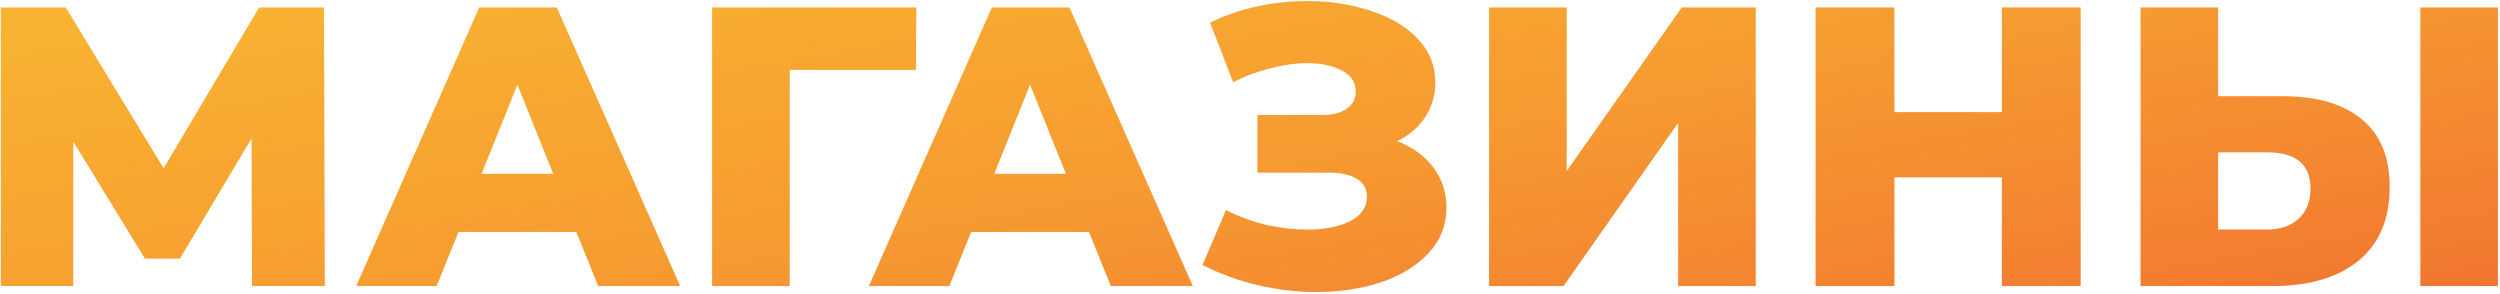 <?xml version="1.0" encoding="UTF-8"?> <svg xmlns="http://www.w3.org/2000/svg" width="603" height="71" viewBox="0 0 603 71" fill="none"> <path d="M60.776 69L60.68 33.384L43.4 62.376H34.952L17.672 34.152V69H0.2V1.8H15.848L39.464 40.584L62.504 1.8H78.152L78.344 69H60.776ZM139.006 55.944H110.59L105.31 69H85.918L115.582 1.8H134.302L164.062 69H144.286L139.006 55.944ZM133.438 41.928L124.798 20.424L116.158 41.928H133.438ZM220.915 16.872H190.483V69H171.763V1.8H221.01L220.915 16.872ZM262.662 55.944H234.246L228.966 69H209.574L239.238 1.8H257.958L287.718 69H267.942L262.662 55.944ZM257.094 41.928L248.454 20.424L239.814 41.928H257.094ZM336.987 34.056C340.699 35.464 343.611 37.576 345.723 40.392C347.835 43.208 348.891 46.44 348.891 50.088C348.891 54.248 347.483 57.864 344.667 60.936C341.851 64.008 338.043 66.376 333.243 68.04C328.443 69.64 323.163 70.44 317.403 70.44C312.859 70.44 308.219 69.896 303.483 68.808C298.811 67.72 294.331 66.088 290.043 63.912L295.707 50.664C298.715 52.2 301.915 53.384 305.307 54.216C308.763 54.984 312.091 55.368 315.291 55.368C319.515 55.368 322.971 54.696 325.659 53.352C328.347 51.944 329.691 49.992 329.691 47.496C329.691 45.512 328.859 44.04 327.195 43.08C325.531 42.12 323.291 41.64 320.475 41.64H303.291V27.72H318.939C321.499 27.72 323.483 27.208 324.891 26.184C326.299 25.16 327.003 23.784 327.003 22.056C327.003 19.88 325.915 18.216 323.739 17.064C321.563 15.848 318.747 15.24 315.291 15.24C312.475 15.24 309.499 15.656 306.363 16.488C303.227 17.256 300.251 18.376 297.435 19.848L291.867 5.448C299.035 1.992 306.907 0.264 315.483 0.264C320.987 0.264 326.075 1.064 330.747 2.664C335.483 4.2 339.227 6.44 341.979 9.384C344.795 12.328 346.203 15.816 346.203 19.848C346.203 22.984 345.371 25.8 343.707 28.296C342.107 30.728 339.867 32.648 336.987 34.056ZM359.169 1.8H377.889V41.256L405.633 1.8H423.489V69H404.769V29.64L377.121 69H359.169V1.8ZM501.855 1.8V69H482.847V42.792H456.927V69H437.919V1.8H456.927V27.048H482.847V1.8H501.855ZM550.566 23.208C558.822 23.208 565.19 25.064 569.67 28.776C574.15 32.424 576.39 37.864 576.39 45.096C576.39 52.84 573.894 58.76 568.902 62.856C563.91 66.952 556.966 69 548.07 69H516.294V1.8H535.014V23.208H550.566ZM546.822 55.368C550.022 55.368 552.55 54.504 554.406 52.776C556.326 51.048 557.286 48.616 557.286 45.48C557.286 39.656 553.798 36.744 546.822 36.744H535.014V55.368H546.822ZM583.782 1.8H602.502V69H583.782V1.8Z" fill="url(#paint0_linear_802_19)"></path> <defs> <linearGradient id="paint0_linear_802_19" x1="8.996" y1="-24" x2="46.287" y2="187.539" gradientUnits="userSpaceOnUse"> <stop stop-color="#FABC32"></stop> <stop offset="0.521" stop-color="#F69B31"></stop> <stop offset="1" stop-color="#F16D30"></stop> </linearGradient> </defs> </svg> 
